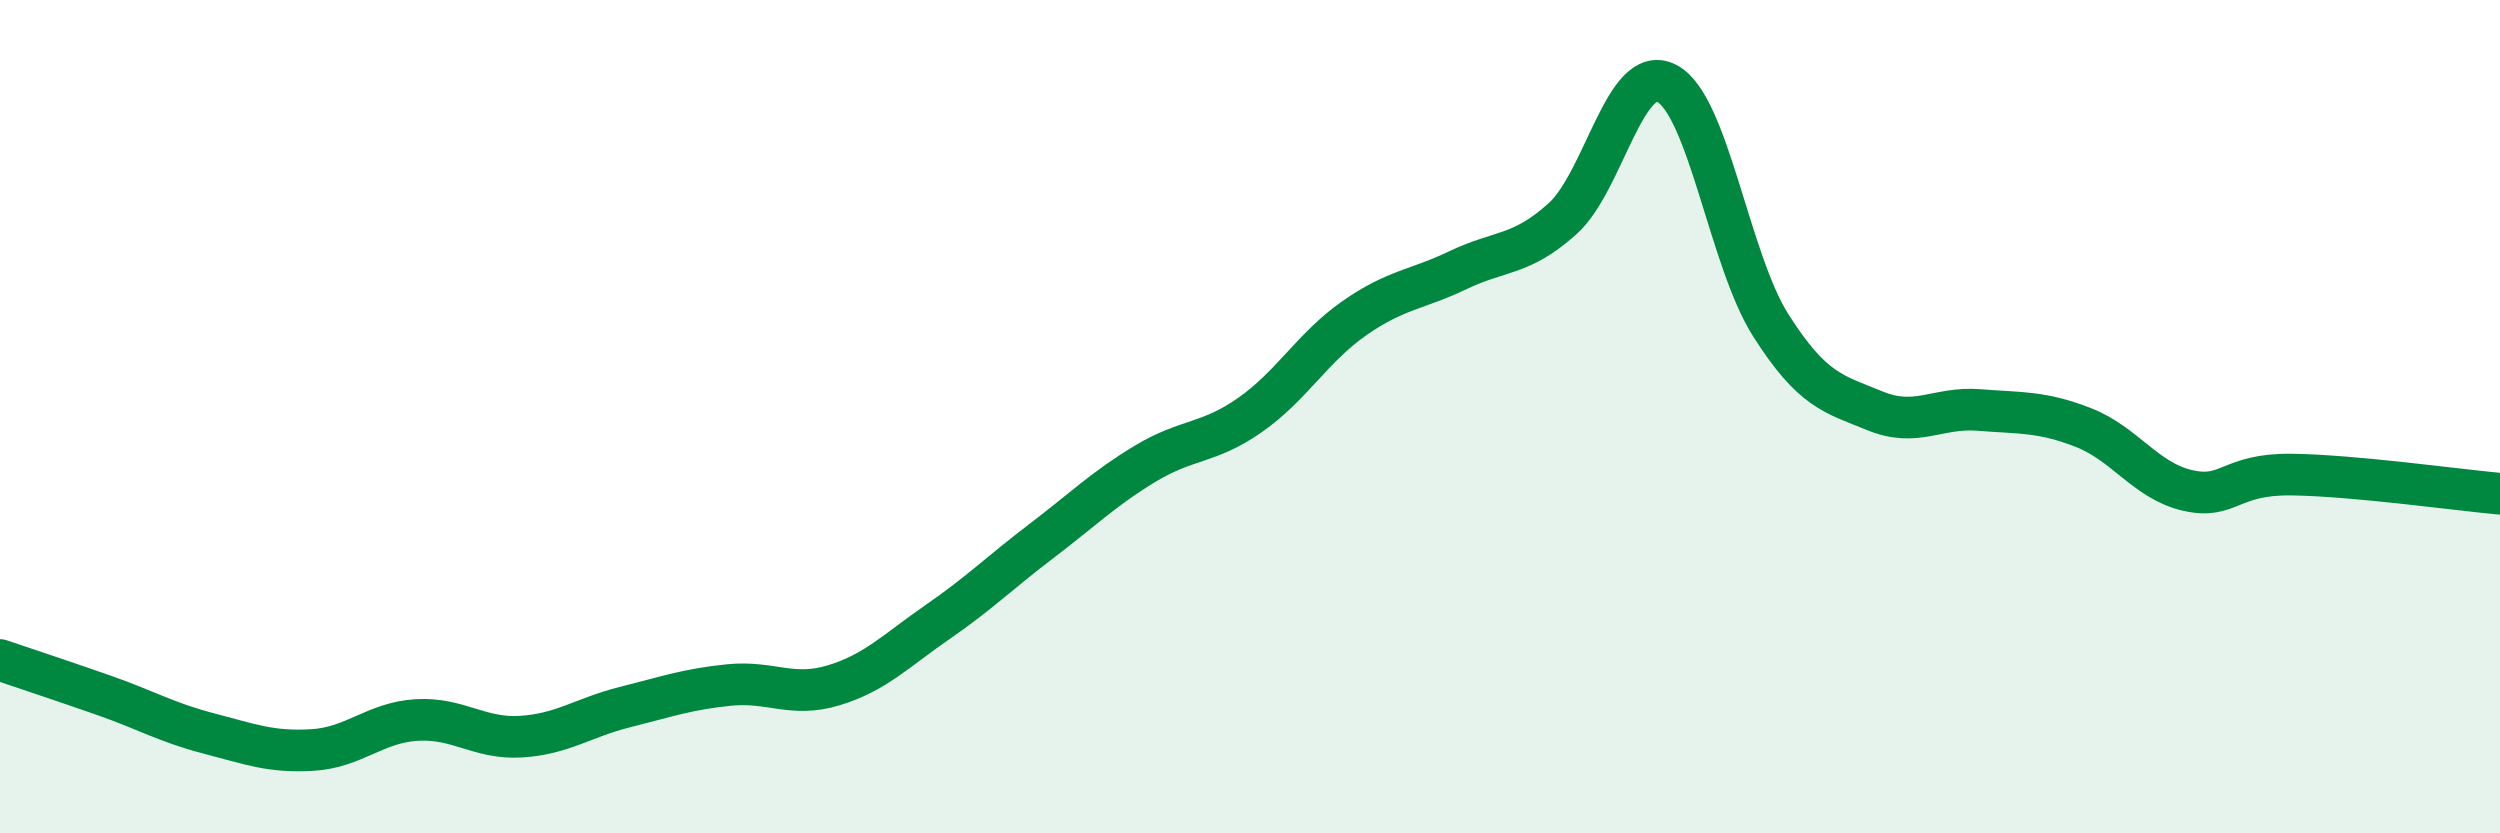 
    <svg width="60" height="20" viewBox="0 0 60 20" xmlns="http://www.w3.org/2000/svg">
      <path
        d="M 0,15.84 C 0.5,16.01 1.5,16.34 2.5,16.69 C 3.5,17.04 4,17.34 5,17.6 C 6,17.86 6.5,18.06 7.5,18 C 8.5,17.94 9,17.34 10,17.28 C 11,17.22 11.5,17.74 12.5,17.68 C 13.5,17.62 14,17.22 15,16.97 C 16,16.72 16.5,16.54 17.5,16.44 C 18.5,16.34 19,16.75 20,16.45 C 21,16.15 21.5,15.62 22.5,14.93 C 23.5,14.24 24,13.74 25,12.98 C 26,12.22 26.5,11.72 27.5,11.12 C 28.5,10.52 29,10.66 30,9.96 C 31,9.26 31.5,8.34 32.5,7.64 C 33.5,6.94 34,6.96 35,6.48 C 36,6 36.5,6.15 37.5,5.25 C 38.5,4.35 39,1.49 40,2 C 41,2.51 41.5,6.24 42.5,7.81 C 43.5,9.38 44,9.45 45,9.86 C 46,10.27 46.5,9.76 47.5,9.84 C 48.5,9.92 49,9.87 50,10.26 C 51,10.65 51.5,11.54 52.5,11.77 C 53.5,12 53.5,11.37 55,11.39 C 56.5,11.41 59,11.76 60,11.85L60 20L0 20Z"
        fill="#008740"
        opacity="0.1"
        stroke-linecap="round"
        stroke-linejoin="round"
      />
      <path
        d="M 0,15.84 C 0.5,16.01 1.5,16.34 2.5,16.69 C 3.5,17.04 4,17.34 5,17.6 C 6,17.86 6.5,18.06 7.5,18 C 8.5,17.94 9,17.34 10,17.28 C 11,17.22 11.5,17.74 12.5,17.68 C 13.5,17.62 14,17.22 15,16.97 C 16,16.72 16.5,16.54 17.5,16.44 C 18.5,16.34 19,16.75 20,16.45 C 21,16.15 21.5,15.62 22.5,14.93 C 23.5,14.24 24,13.74 25,12.98 C 26,12.22 26.5,11.72 27.5,11.12 C 28.5,10.52 29,10.66 30,9.96 C 31,9.26 31.5,8.34 32.5,7.64 C 33.5,6.94 34,6.96 35,6.48 C 36,6 36.5,6.15 37.5,5.25 C 38.5,4.35 39,1.49 40,2 C 41,2.51 41.5,6.24 42.5,7.81 C 43.5,9.38 44,9.45 45,9.86 C 46,10.27 46.5,9.76 47.5,9.84 C 48.5,9.92 49,9.87 50,10.26 C 51,10.65 51.5,11.54 52.5,11.77 C 53.5,12 53.5,11.37 55,11.39 C 56.5,11.41 59,11.76 60,11.85"
        stroke="#008740"
        stroke-width="1"
        fill="none"
        stroke-linecap="round"
        stroke-linejoin="round"
      />
    </svg>
  